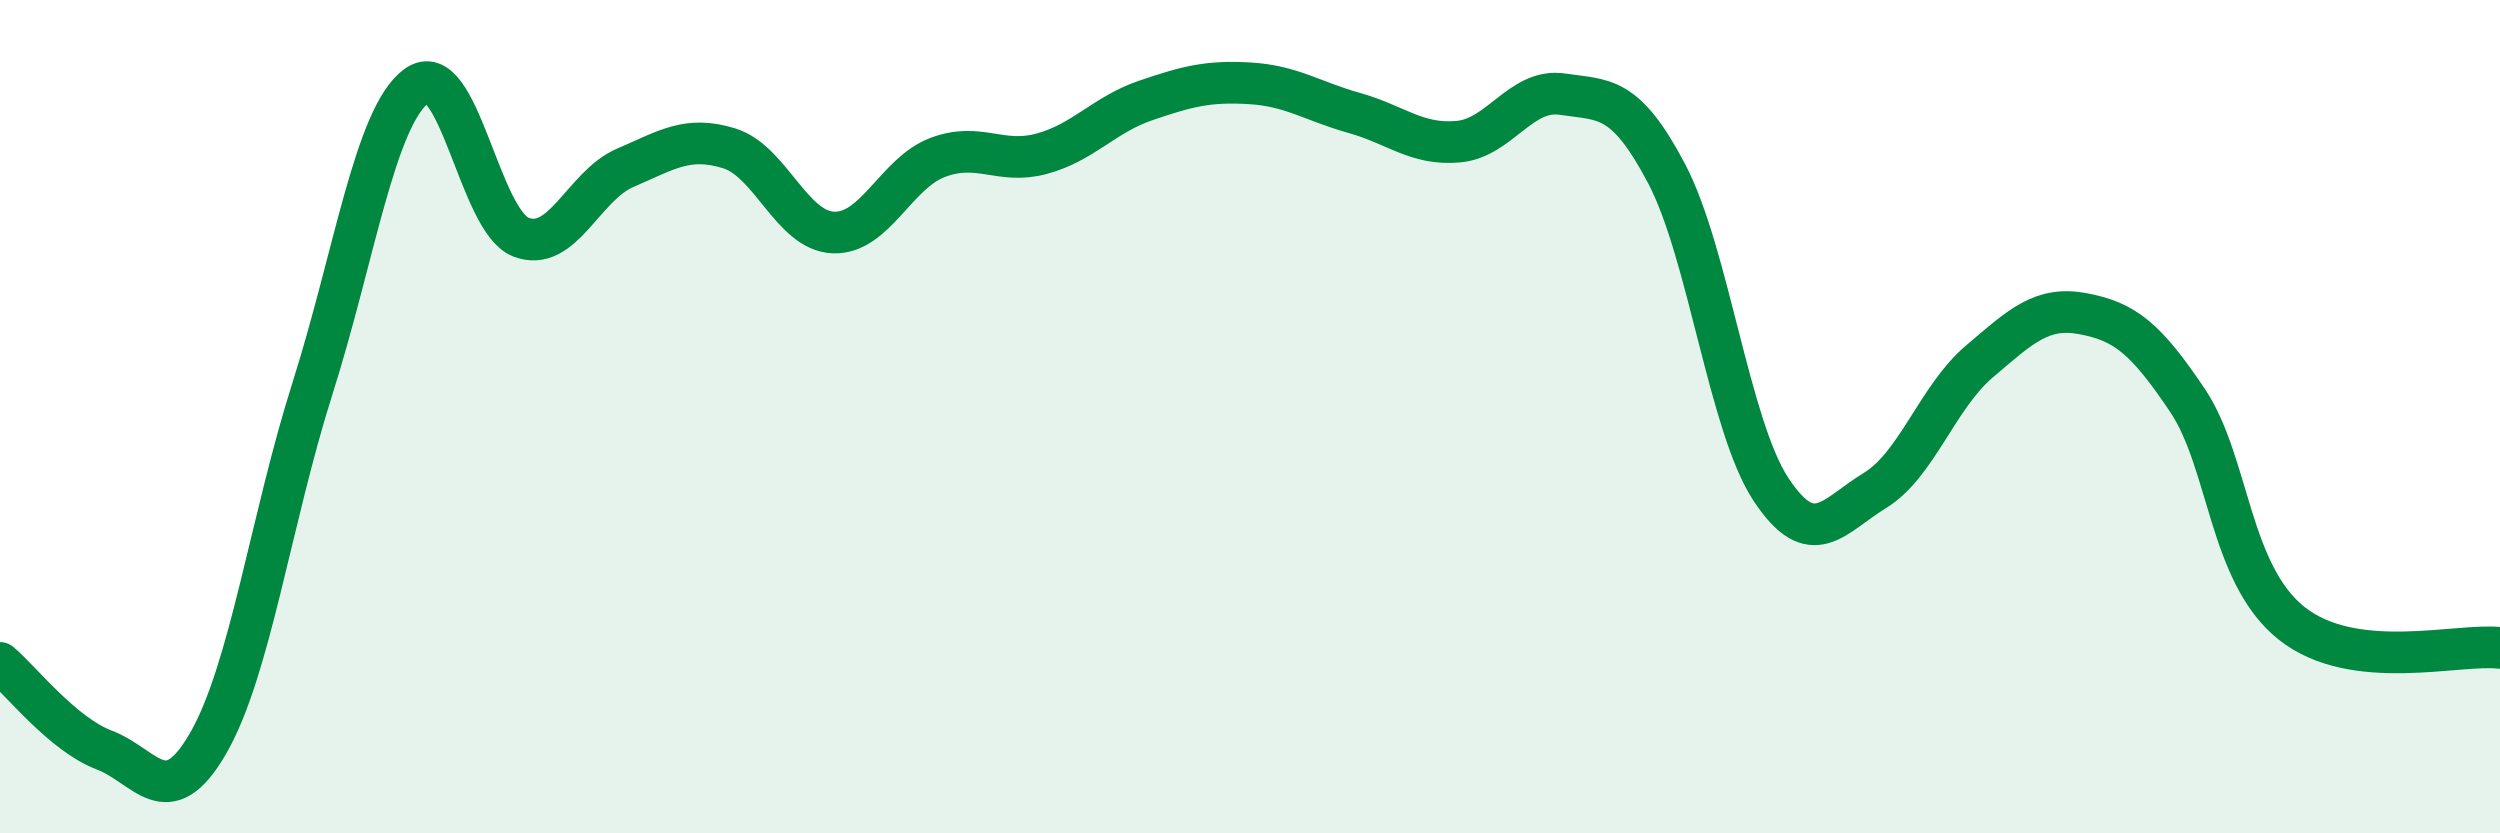 
    <svg width="60" height="20" viewBox="0 0 60 20" xmlns="http://www.w3.org/2000/svg">
      <path
        d="M 0,15.91 C 0.5,16.33 1.5,17.62 2.5,18 C 3.5,18.38 4,19.57 5,17.83 C 6,16.09 6.5,12.47 7.5,9.32 C 8.5,6.17 9,2.79 10,2.06 C 11,1.33 11.5,5.3 12.5,5.69 C 13.5,6.08 14,4.46 15,4.03 C 16,3.6 16.5,3.25 17.5,3.56 C 18.5,3.87 19,5.54 20,5.58 C 21,5.62 21.5,4.16 22.5,3.78 C 23.5,3.4 24,3.96 25,3.69 C 26,3.42 26.5,2.75 27.5,2.41 C 28.5,2.07 29,1.94 30,2 C 31,2.06 31.5,2.43 32.5,2.71 C 33.5,2.99 34,3.49 35,3.4 C 36,3.31 36.5,2.11 37.5,2.26 C 38.5,2.41 39,2.27 40,4.17 C 41,6.07 41.5,10.22 42.5,11.74 C 43.5,13.26 44,12.38 45,11.77 C 46,11.16 46.5,9.53 47.5,8.68 C 48.5,7.83 49,7.34 50,7.53 C 51,7.72 51.5,8.12 52.5,9.61 C 53.5,11.1 53.5,13.77 55,14.96 C 56.5,16.15 59,15.43 60,15.55L60 20L0 20Z"
        fill="#008740"
        opacity="0.1"
        stroke-linecap="round"
        stroke-linejoin="round"
      />
      <path
        d="M 0,15.91 C 0.5,16.33 1.5,17.62 2.5,18 C 3.5,18.38 4,19.57 5,17.83 C 6,16.09 6.5,12.47 7.5,9.32 C 8.5,6.17 9,2.79 10,2.06 C 11,1.33 11.5,5.3 12.5,5.69 C 13.5,6.08 14,4.46 15,4.03 C 16,3.6 16.5,3.25 17.5,3.56 C 18.5,3.87 19,5.54 20,5.58 C 21,5.62 21.5,4.16 22.5,3.78 C 23.5,3.4 24,3.96 25,3.69 C 26,3.42 26.5,2.75 27.5,2.41 C 28.5,2.07 29,1.94 30,2 C 31,2.06 31.5,2.43 32.5,2.71 C 33.5,2.99 34,3.49 35,3.4 C 36,3.31 36.5,2.11 37.5,2.26 C 38.5,2.41 39,2.27 40,4.17 C 41,6.07 41.5,10.22 42.5,11.74 C 43.5,13.26 44,12.38 45,11.77 C 46,11.16 46.5,9.53 47.5,8.68 C 48.5,7.83 49,7.34 50,7.53 C 51,7.72 51.5,8.12 52.5,9.61 C 53.5,11.1 53.5,13.77 55,14.96 C 56.5,16.15 59,15.43 60,15.55"
        stroke="#008740"
        stroke-width="1"
        fill="none"
        stroke-linecap="round"
        stroke-linejoin="round"
      />
    </svg>
  